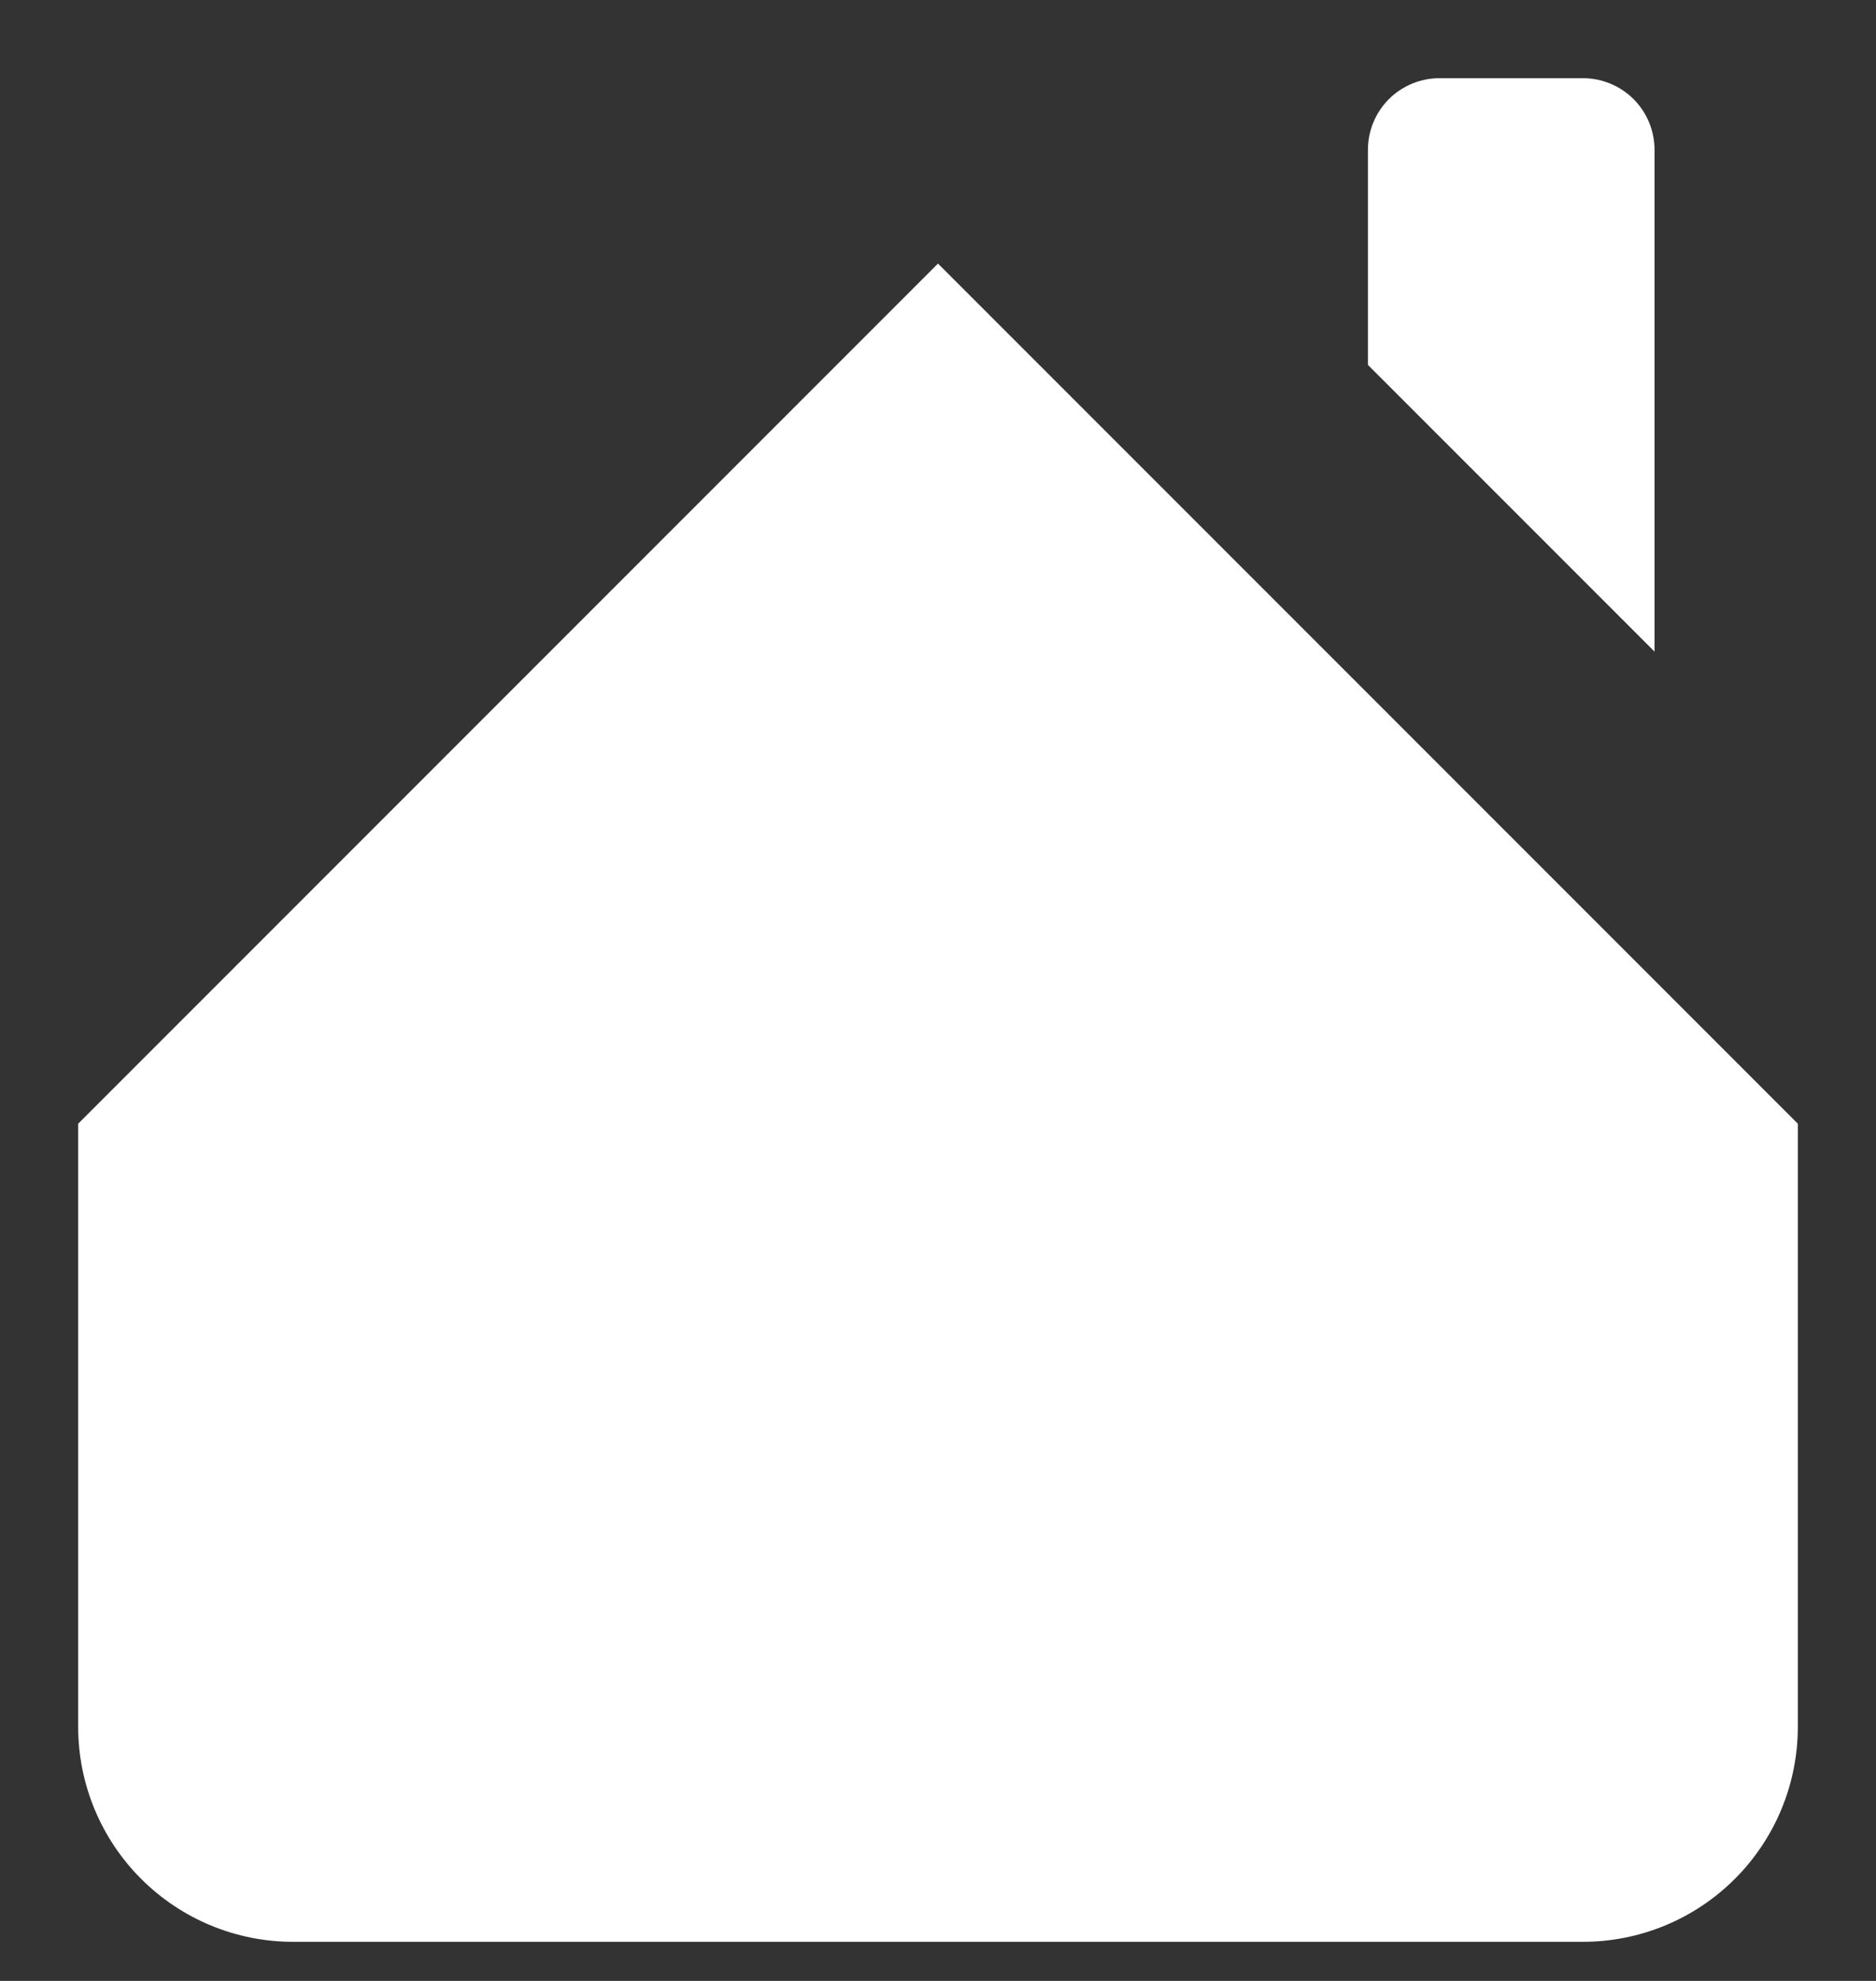 <svg width="18" height="19" viewBox="0 0 18 19" fill="none" xmlns="http://www.w3.org/2000/svg">
<rect x="0" y="0" width="18" height="19" fill="#333333" stroke="none"/>
<path fill-rule="evenodd" clip-rule="evenodd" d="M9 2.528L17.25 10.778V16.562C17.25 17.11 17.033 17.634 16.646 18.021C16.259 18.408 15.735 18.625 15.188 18.625H2.812C2.265 18.625 1.741 18.408 1.354 18.021C0.967 17.634 0.75 17.11 0.75 16.562V10.778L9 2.528ZM15.875 1.438V6.25L13.125 3.5V1.438C13.125 1.255 13.197 1.08 13.326 0.951C13.455 0.822 13.63 0.75 13.812 0.75H15.188C15.37 0.75 15.545 0.822 15.674 0.951C15.803 1.08 15.875 1.255 15.875 1.438Z" fill="white"/>
</svg>
